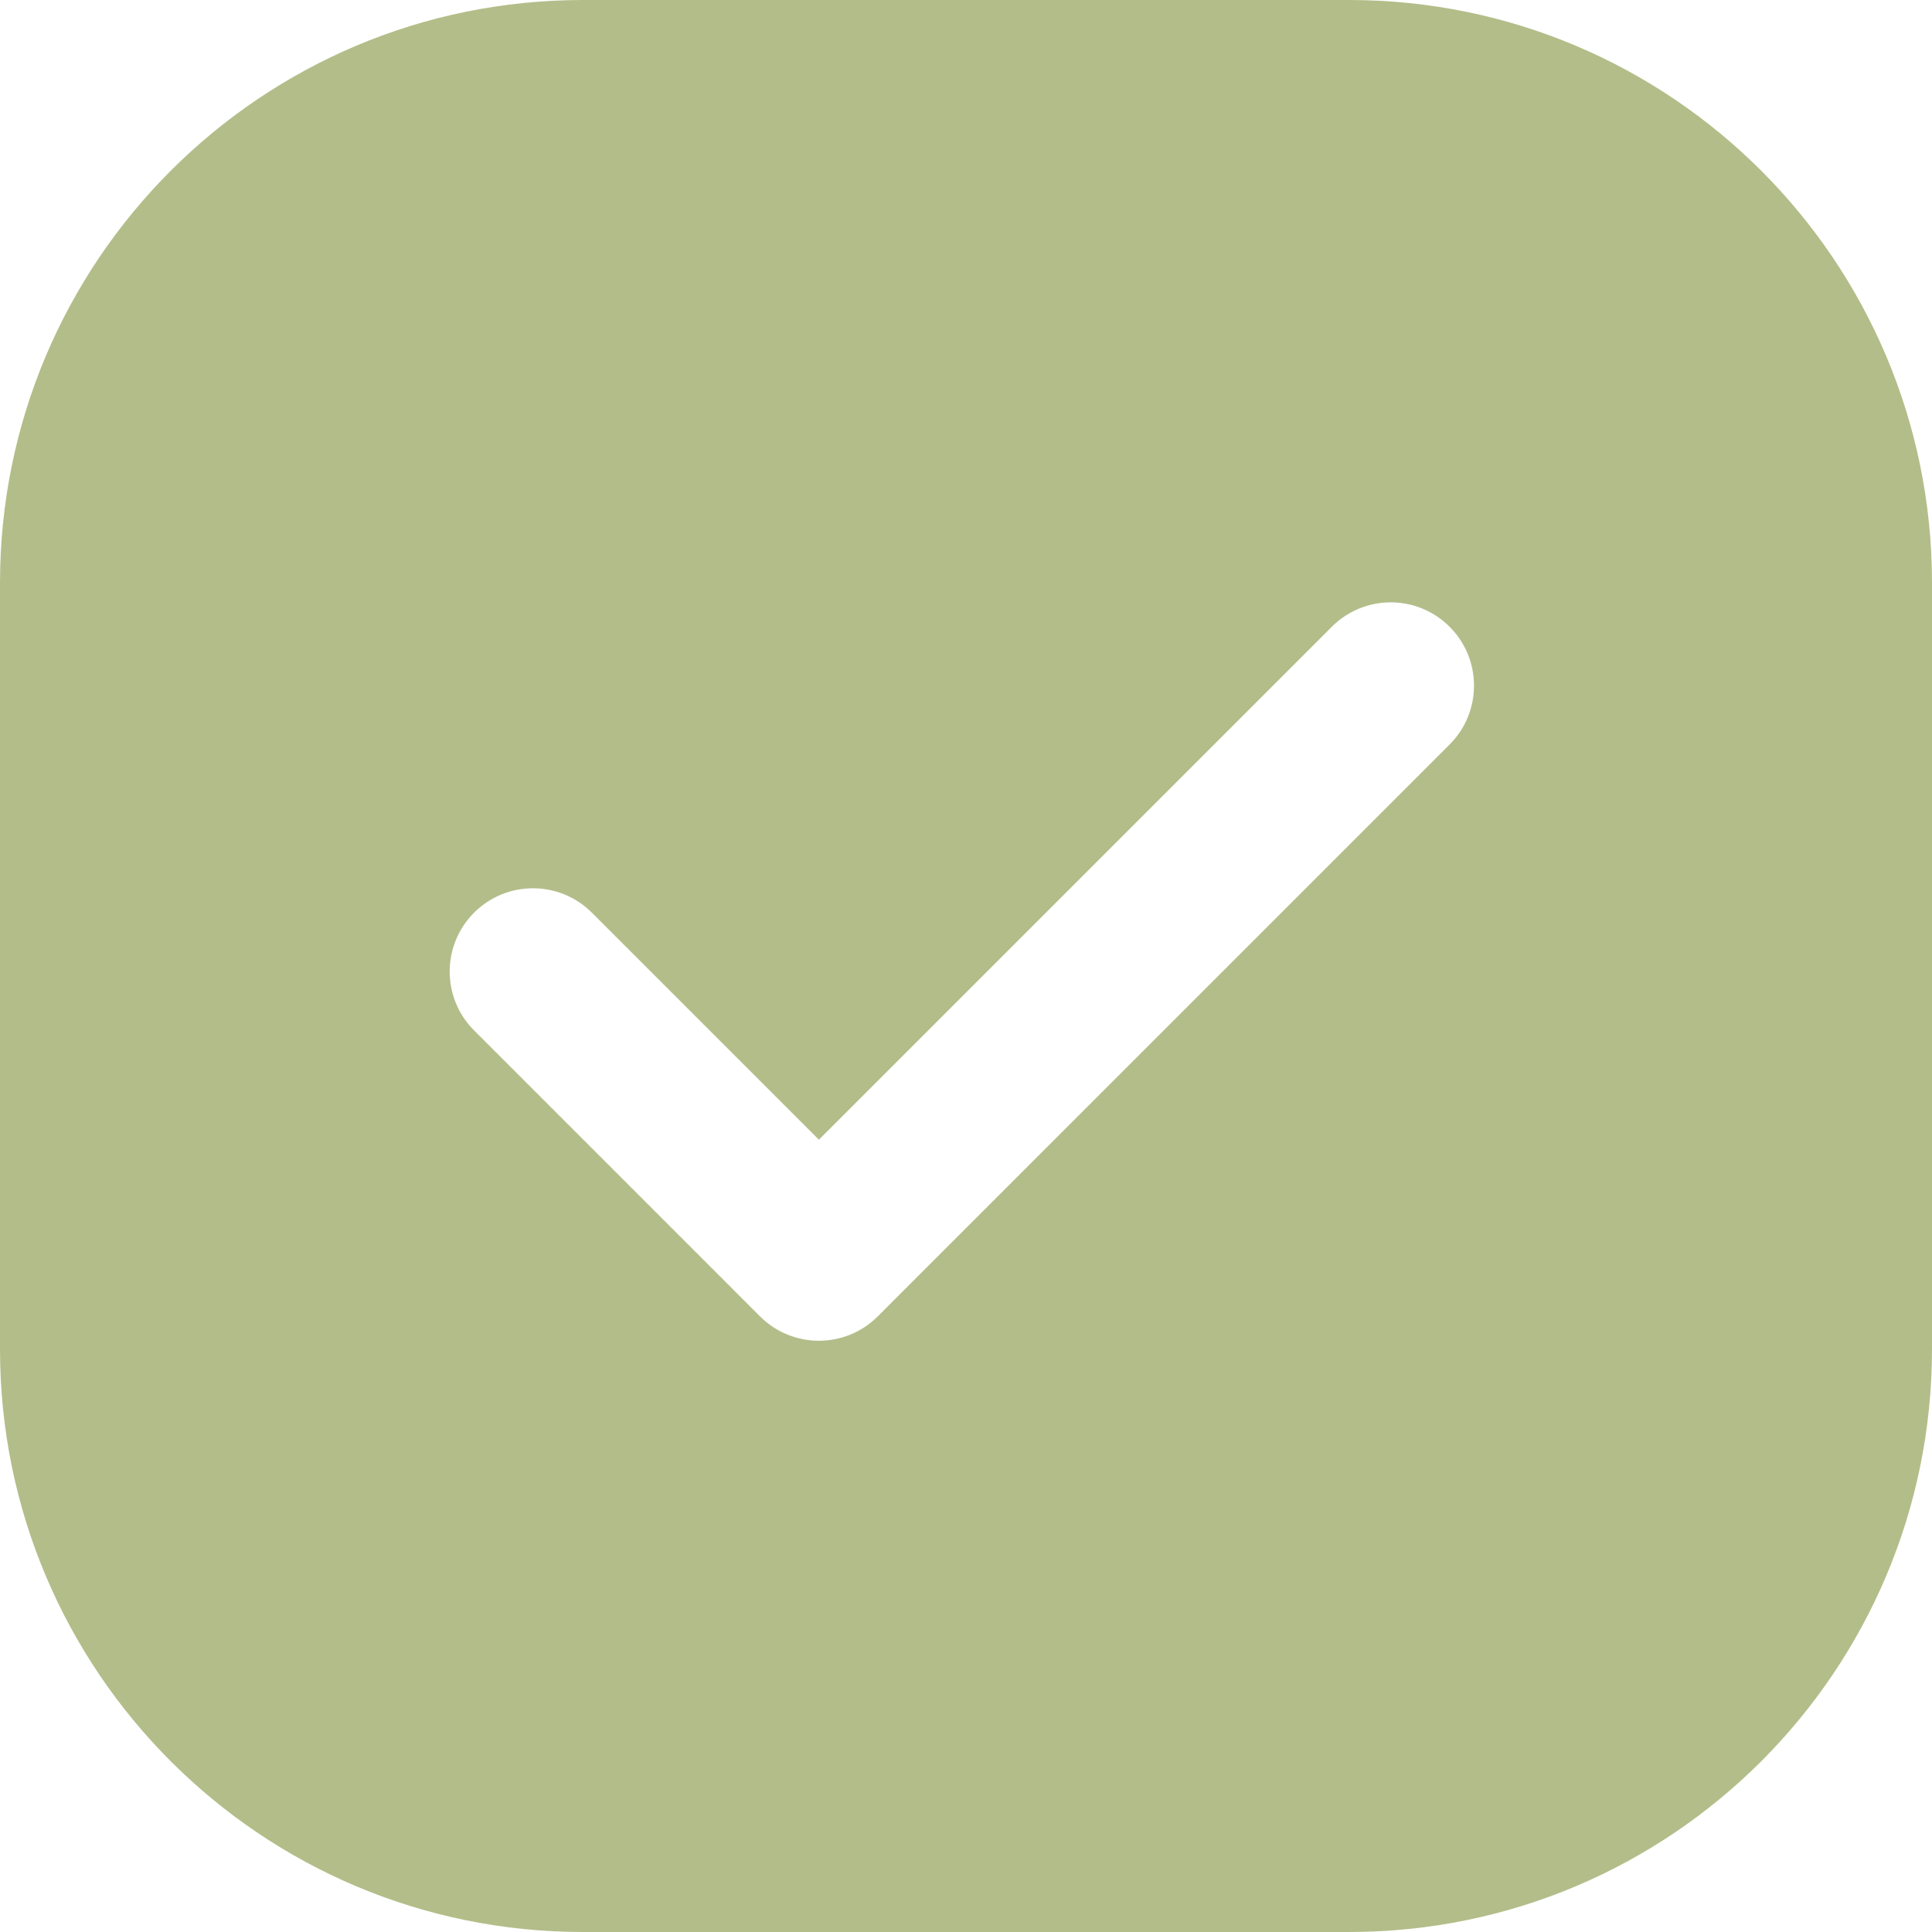 <?xml version="1.0" encoding="UTF-8"?> <svg xmlns="http://www.w3.org/2000/svg" width="116" height="116" viewBox="0 0 116 116" fill="none"><path fill-rule="evenodd" clip-rule="evenodd" d="M35 0C15.67 0 0 15.67 0 35V81C0 100.33 15.67 116 35 116H81C100.33 116 116 100.33 116 81V35C116 15.67 100.33 0 81 0H35ZM45.631 79.036C47.584 80.988 50.75 80.988 52.703 79.036L69.869 61.869L87.036 44.702C88.989 42.75 88.989 39.584 87.036 37.631C85.084 35.678 81.918 35.678 79.965 37.631L62.798 54.798L49.167 68.429L35.536 54.798C33.583 52.845 30.417 52.845 28.465 54.798C26.512 56.751 26.512 59.916 28.465 61.869L45.631 79.036Z" fill="#B3BD89"></path></svg> 